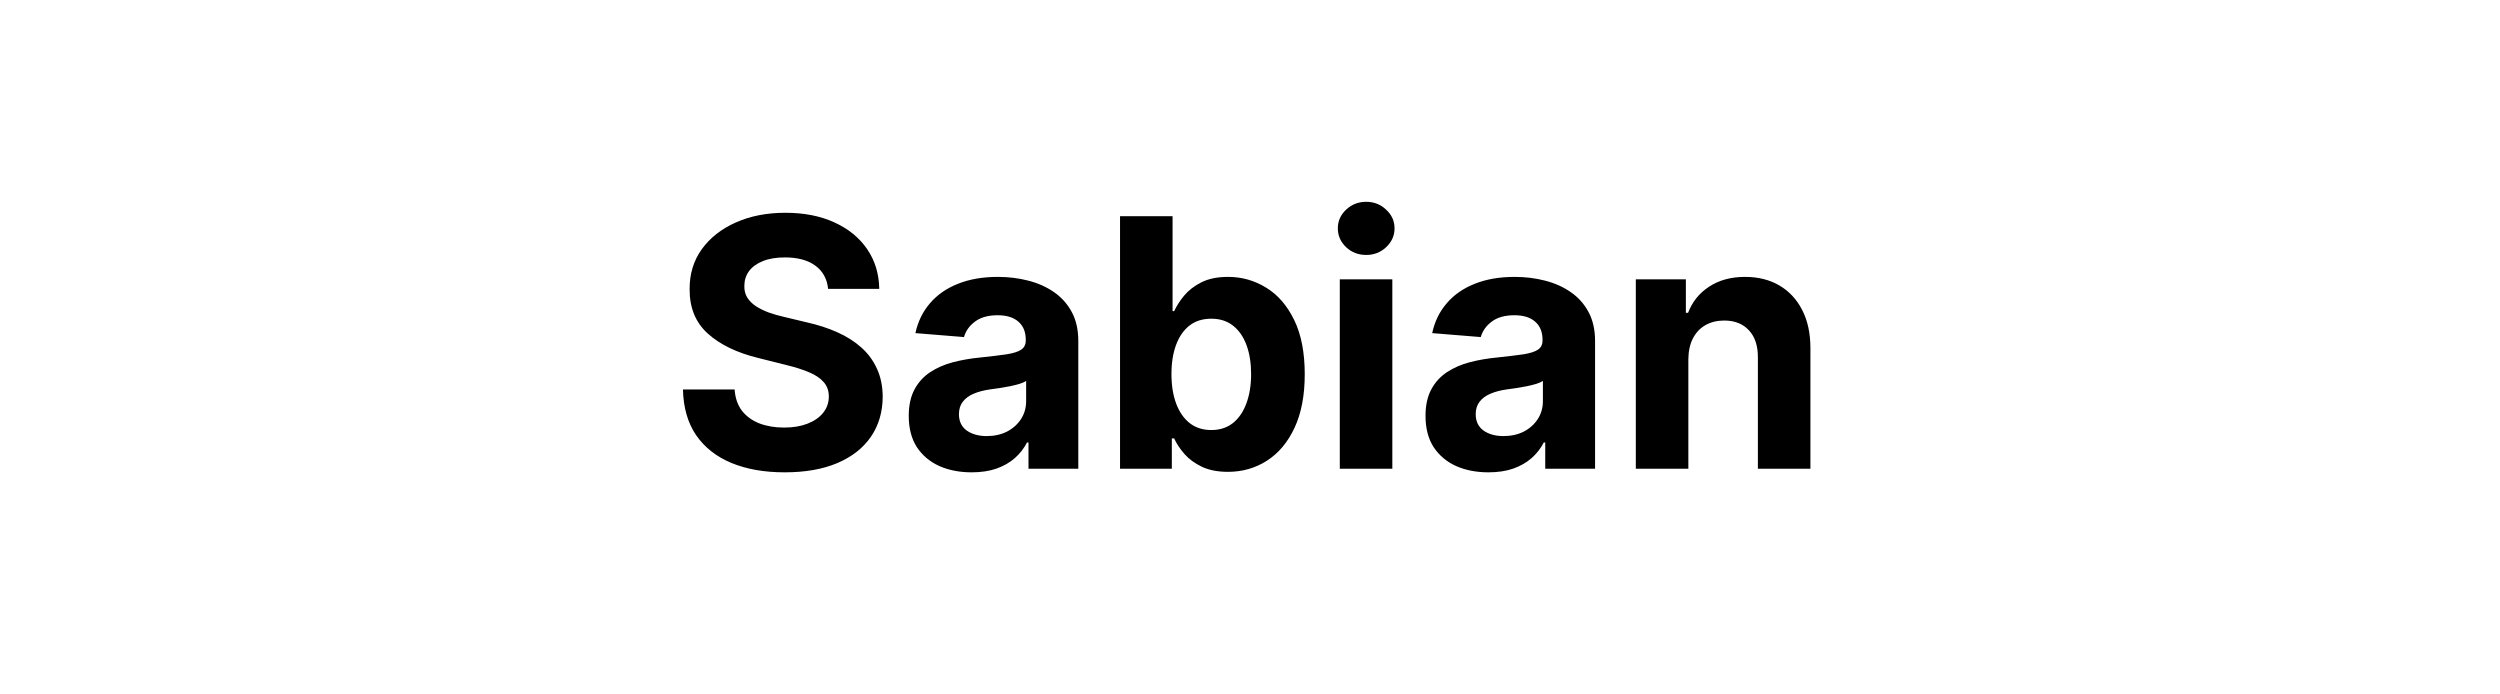 <svg width="144" height="40" viewBox="0 0 144 40" fill="none" xmlns="http://www.w3.org/2000/svg">
<path d="M47.698 16.638C47.641 16.065 47.397 15.62 46.966 15.303C46.535 14.985 45.951 14.827 45.212 14.827C44.71 14.827 44.286 14.898 43.941 15.04C43.595 15.177 43.33 15.369 43.145 15.615C42.965 15.861 42.875 16.141 42.875 16.453C42.866 16.713 42.92 16.941 43.039 17.135C43.162 17.329 43.33 17.497 43.543 17.639C43.756 17.776 44.002 17.897 44.282 18.001C44.561 18.101 44.859 18.186 45.176 18.257L46.483 18.57C47.118 18.712 47.7 18.901 48.23 19.138C48.761 19.375 49.22 19.666 49.608 20.011C49.997 20.357 50.297 20.764 50.51 21.233C50.728 21.702 50.839 22.239 50.844 22.845C50.839 23.735 50.612 24.507 50.162 25.16C49.717 25.809 49.073 26.313 48.23 26.673C47.392 27.028 46.382 27.206 45.198 27.206C44.024 27.206 43.001 27.026 42.13 26.666C41.263 26.306 40.586 25.774 40.098 25.068C39.615 24.358 39.362 23.48 39.338 22.433H42.314C42.347 22.921 42.487 23.328 42.733 23.655C42.984 23.977 43.318 24.221 43.735 24.386C44.156 24.547 44.632 24.628 45.162 24.628C45.683 24.628 46.135 24.552 46.519 24.401C46.907 24.249 47.208 24.038 47.421 23.768C47.634 23.499 47.74 23.188 47.74 22.838C47.74 22.511 47.643 22.237 47.449 22.014C47.26 21.792 46.98 21.602 46.611 21.446C46.247 21.29 45.799 21.148 45.269 21.02L43.685 20.622C42.459 20.324 41.49 19.858 40.78 19.223C40.07 18.588 39.717 17.734 39.722 16.659C39.717 15.778 39.952 15.009 40.425 14.351C40.903 13.693 41.559 13.179 42.392 12.81C43.226 12.44 44.173 12.256 45.233 12.256C46.313 12.256 47.255 12.44 48.06 12.81C48.87 13.179 49.499 13.693 49.949 14.351C50.399 15.009 50.631 15.771 50.645 16.638H47.698ZM55.967 27.206C55.271 27.206 54.65 27.085 54.106 26.844C53.561 26.598 53.13 26.235 52.813 25.757C52.501 25.274 52.344 24.673 52.344 23.953C52.344 23.347 52.456 22.838 52.678 22.426C52.901 22.014 53.204 21.683 53.587 21.432C53.971 21.181 54.407 20.991 54.894 20.864C55.387 20.736 55.903 20.646 56.443 20.594C57.077 20.527 57.588 20.466 57.977 20.409C58.365 20.348 58.647 20.258 58.822 20.139C58.997 20.021 59.084 19.846 59.084 19.614V19.571C59.084 19.121 58.943 18.773 58.658 18.527C58.379 18.281 57.981 18.158 57.465 18.158C56.921 18.158 56.487 18.278 56.166 18.52C55.843 18.757 55.63 19.055 55.526 19.415L52.728 19.188C52.87 18.525 53.149 17.952 53.566 17.469C53.983 16.981 54.52 16.607 55.178 16.347C55.841 16.081 56.608 15.949 57.479 15.949C58.086 15.949 58.666 16.02 59.219 16.162C59.778 16.304 60.273 16.524 60.704 16.822C61.139 17.121 61.483 17.504 61.734 17.973C61.985 18.437 62.11 18.993 62.11 19.642V27H59.241V25.487H59.156C58.98 25.828 58.746 26.129 58.452 26.389C58.159 26.645 57.806 26.846 57.394 26.993C56.982 27.135 56.506 27.206 55.967 27.206ZM56.833 25.118C57.278 25.118 57.671 25.03 58.012 24.855C58.353 24.675 58.62 24.434 58.815 24.131C59.009 23.828 59.106 23.484 59.106 23.101V21.943C59.011 22.005 58.881 22.062 58.715 22.114C58.554 22.161 58.372 22.206 58.168 22.249C57.965 22.287 57.761 22.322 57.557 22.355C57.354 22.384 57.169 22.41 57.004 22.433C56.648 22.485 56.338 22.568 56.073 22.682C55.808 22.796 55.602 22.949 55.455 23.143C55.309 23.333 55.235 23.57 55.235 23.854C55.235 24.266 55.384 24.581 55.682 24.798C55.986 25.011 56.369 25.118 56.833 25.118ZM64.514 27V12.454H67.54V17.923H67.632C67.765 17.63 67.956 17.331 68.207 17.028C68.463 16.721 68.794 16.465 69.202 16.261C69.614 16.053 70.125 15.949 70.736 15.949C71.531 15.949 72.265 16.157 72.938 16.574C73.61 16.986 74.147 17.608 74.55 18.442C74.952 19.27 75.153 20.31 75.153 21.56C75.153 22.776 74.957 23.804 74.564 24.642C74.176 25.475 73.645 26.108 72.973 26.538C72.305 26.965 71.557 27.178 70.729 27.178C70.142 27.178 69.642 27.081 69.23 26.886C68.823 26.692 68.489 26.448 68.229 26.155C67.968 25.857 67.769 25.556 67.632 25.253H67.497V27H64.514ZM67.476 21.546C67.476 22.194 67.566 22.76 67.746 23.243C67.926 23.726 68.186 24.102 68.527 24.372C68.868 24.637 69.282 24.77 69.77 24.77C70.262 24.77 70.679 24.635 71.02 24.365C71.361 24.09 71.619 23.712 71.794 23.229C71.974 22.741 72.064 22.18 72.064 21.546C72.064 20.916 71.976 20.362 71.801 19.884C71.626 19.405 71.368 19.031 71.027 18.761C70.686 18.491 70.267 18.357 69.77 18.357C69.278 18.357 68.861 18.487 68.52 18.747C68.184 19.008 67.926 19.377 67.746 19.855C67.566 20.333 67.476 20.897 67.476 21.546ZM77.172 27V16.091H80.198V27H77.172ZM78.692 14.685C78.242 14.685 77.856 14.536 77.534 14.237C77.217 13.934 77.059 13.572 77.059 13.151C77.059 12.734 77.217 12.376 77.534 12.078C77.856 11.775 78.242 11.624 78.692 11.624C79.142 11.624 79.525 11.775 79.843 12.078C80.165 12.376 80.326 12.734 80.326 13.151C80.326 13.572 80.165 13.934 79.843 14.237C79.525 14.536 79.142 14.685 78.692 14.685ZM85.732 27.206C85.036 27.206 84.416 27.085 83.871 26.844C83.327 26.598 82.896 26.235 82.579 25.757C82.266 25.274 82.11 24.673 82.11 23.953C82.11 23.347 82.221 22.838 82.444 22.426C82.666 22.014 82.969 21.683 83.353 21.432C83.737 21.181 84.172 20.991 84.66 20.864C85.152 20.736 85.668 20.646 86.208 20.594C86.843 20.527 87.354 20.466 87.742 20.409C88.13 20.348 88.412 20.258 88.587 20.139C88.763 20.021 88.85 19.846 88.85 19.614V19.571C88.85 19.121 88.708 18.773 88.424 18.527C88.145 18.281 87.747 18.158 87.231 18.158C86.686 18.158 86.253 18.278 85.931 18.52C85.609 18.757 85.396 19.055 85.292 19.415L82.494 19.188C82.636 18.525 82.915 17.952 83.332 17.469C83.748 16.981 84.286 16.607 84.944 16.347C85.607 16.081 86.374 15.949 87.245 15.949C87.851 15.949 88.431 16.02 88.985 16.162C89.544 16.304 90.039 16.524 90.469 16.822C90.905 17.121 91.248 17.504 91.499 17.973C91.75 18.437 91.876 18.993 91.876 19.642V27H89.006V25.487H88.921C88.746 25.828 88.512 26.129 88.218 26.389C87.924 26.645 87.572 26.846 87.16 26.993C86.748 27.135 86.272 27.206 85.732 27.206ZM86.599 25.118C87.044 25.118 87.437 25.03 87.778 24.855C88.119 24.675 88.386 24.434 88.58 24.131C88.774 23.828 88.871 23.484 88.871 23.101V21.943C88.777 22.005 88.647 22.062 88.481 22.114C88.32 22.161 88.138 22.206 87.934 22.249C87.73 22.287 87.527 22.322 87.323 22.355C87.12 22.384 86.935 22.41 86.769 22.433C86.414 22.485 86.104 22.568 85.839 22.682C85.574 22.796 85.368 22.949 85.221 23.143C85.074 23.333 85.001 23.57 85.001 23.854C85.001 24.266 85.15 24.581 85.448 24.798C85.751 25.011 86.135 25.118 86.599 25.118ZM97.249 20.693V27H94.223V16.091H97.106V18.016H97.234C97.476 17.381 97.881 16.879 98.449 16.51C99.017 16.136 99.706 15.949 100.516 15.949C101.273 15.949 101.934 16.115 102.497 16.446C103.061 16.777 103.499 17.251 103.811 17.866C104.124 18.477 104.28 19.206 104.28 20.054V27H101.254V20.594C101.259 19.926 101.089 19.405 100.743 19.031C100.397 18.652 99.921 18.463 99.315 18.463C98.908 18.463 98.548 18.551 98.236 18.726C97.928 18.901 97.687 19.157 97.511 19.493C97.341 19.824 97.253 20.224 97.249 20.693Z" fill="black"/>
</svg>
